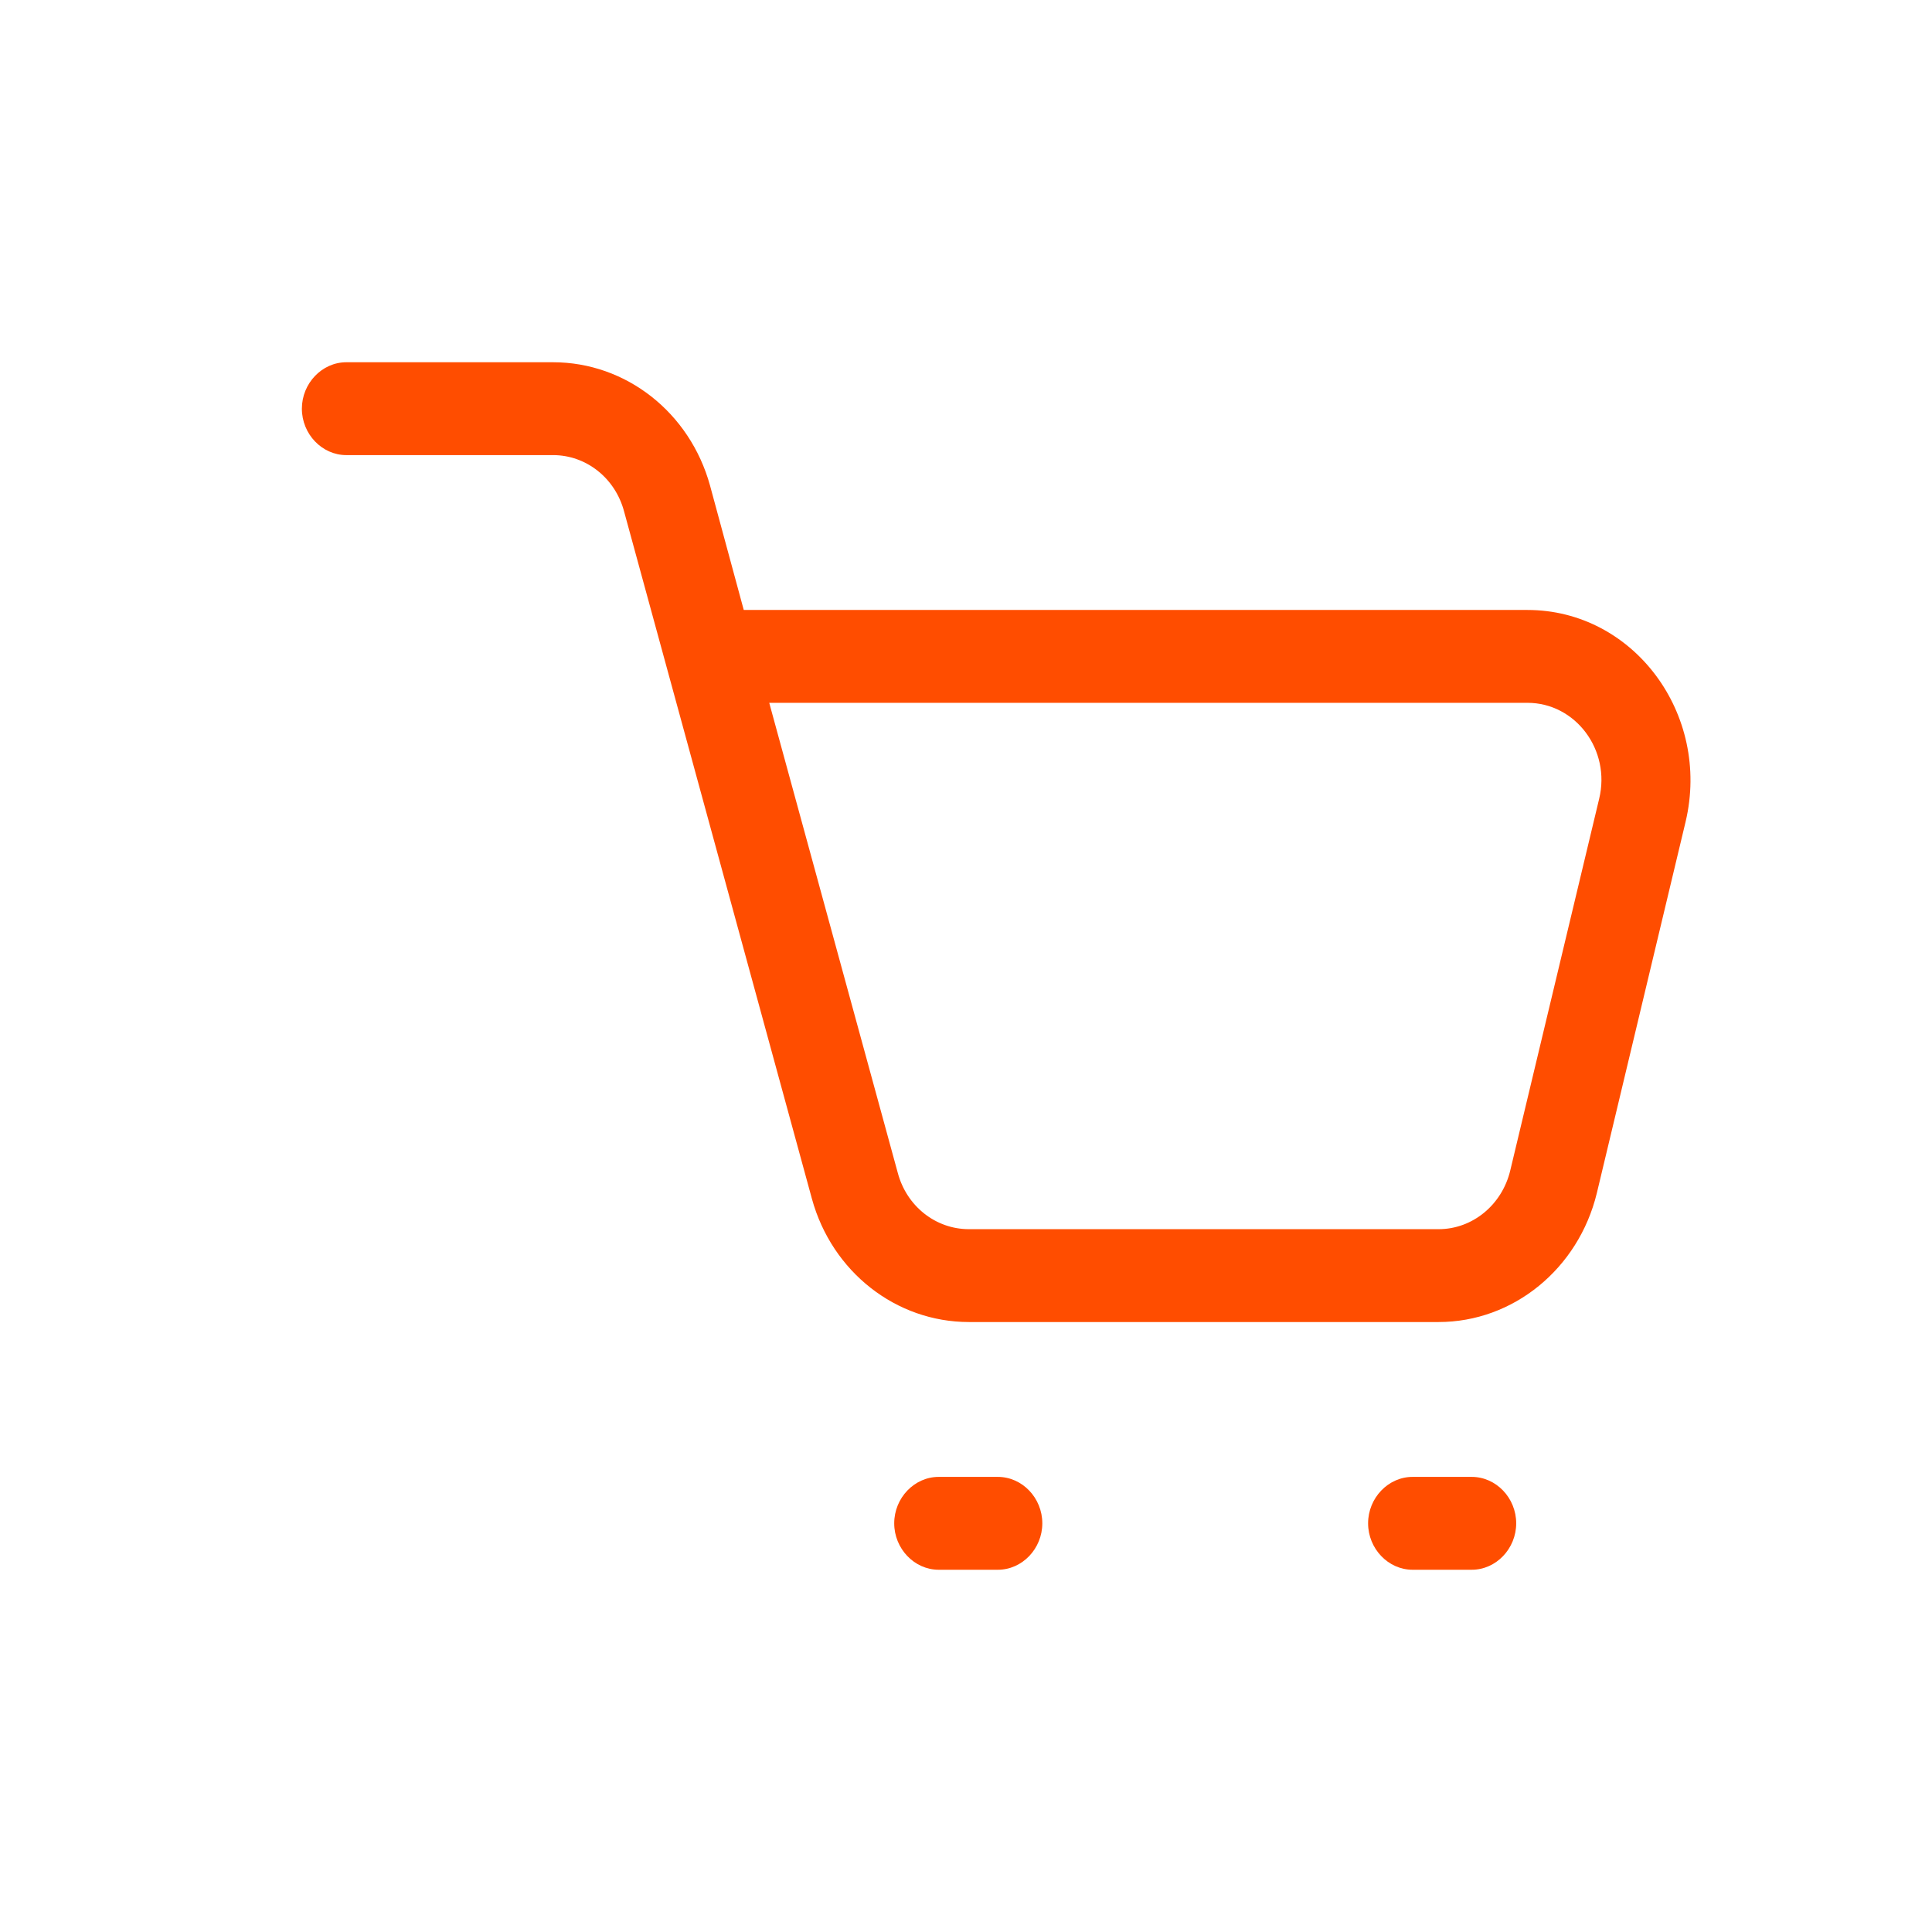<?xml version="1.0" encoding="UTF-8"?>
<svg width="32px" height="32px" viewBox="0 0 32 32" version="1.1" xmlns="http://www.w3.org/2000/svg" xmlns:xlink="http://www.w3.org/1999/xlink">
    <title>@1.5xicon / orange / orders</title>
    <g id="icon-/-orange-/-orders" stroke="none" stroke-width="1" fill="none" fill-rule="evenodd">
        <path d="M5,6.769 C5,6.349 5.334,6 5.736,6 L9.16,6 C10.367,6 11.426,6.831 11.76,8.041 L12.319,10.103 L25.3,10.103 C27.056,10.103 28.341,11.826 27.919,13.61 L26.448,19.764 C26.143,21.015 25.064,21.897 23.828,21.897 L16.048,21.897 C14.841,21.897 13.781,21.067 13.448,19.856 L10.337,8.472 C10.19,7.918 9.709,7.538 9.16,7.538 L5.736,7.538 C5.334,7.538 5,7.19 5,6.769 Z M12.741,11.641 L14.87,19.426 C15.017,19.979 15.498,20.359 16.048,20.359 L23.828,20.359 C24.387,20.359 24.878,19.959 25.015,19.385 L26.487,13.231 C26.683,12.421 26.094,11.641 25.3,11.641 L12.741,11.641 Z M14.811,25.231 C14.811,24.81 15.145,24.462 15.547,24.462 L16.528,24.462 C16.931,24.462 17.264,24.81 17.264,25.231 C17.264,25.651 16.931,26 16.528,26 L15.547,26 C15.145,26 14.811,25.651 14.811,25.231 Z M22.66,25.231 C22.66,24.81 22.994,24.462 23.396,24.462 L24.377,24.462 C24.78,24.462 25.113,24.81 25.113,25.231 C25.113,25.651 24.78,26 24.377,26 L23.396,26 C22.994,26 22.66,25.651 22.66,25.231 L22.66,25.231 Z" id="Fill-506" fill="#FF4D00"></path>
    </g>
</svg>